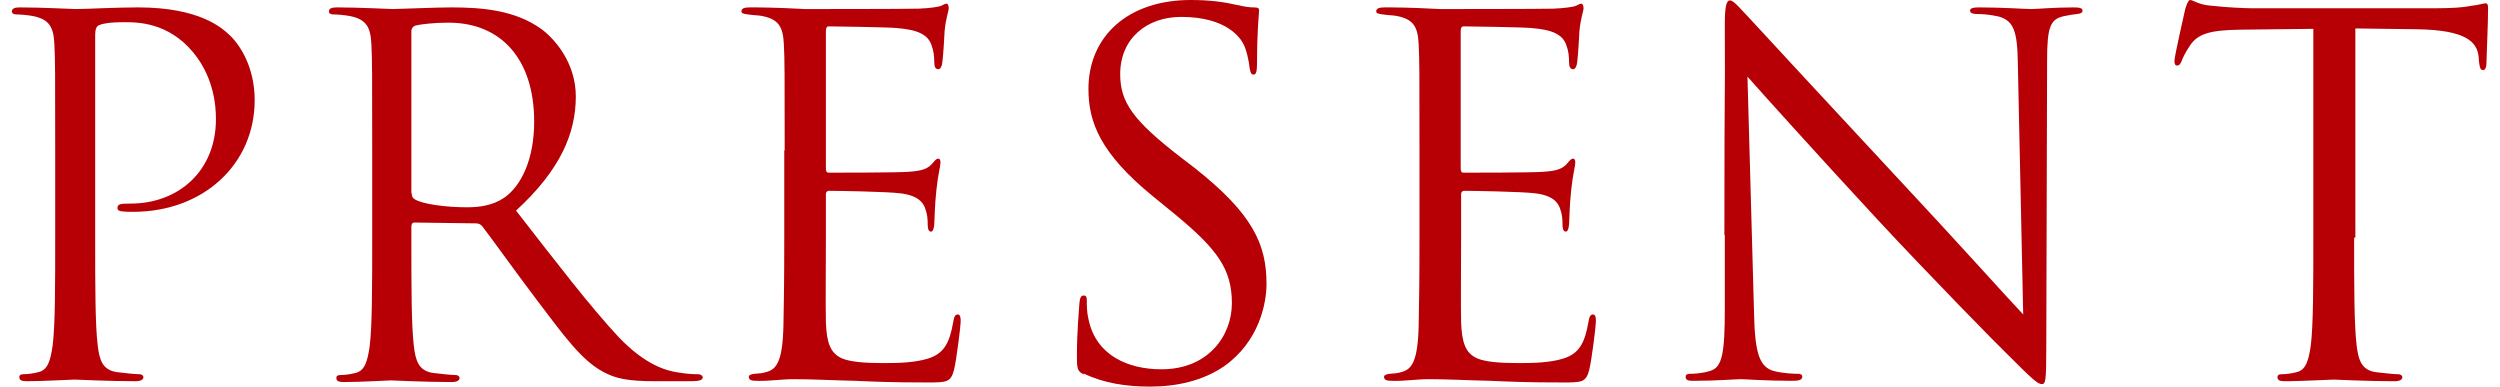 <svg width="194" height="30" viewBox="0 0 194 30" fill="none" xmlns="http://www.w3.org/2000/svg">
<path d="M4.284 11.704C4.284 5.723 4.284 4.636 4.22 3.421C4.156 2.109 3.836 1.502 2.556 1.246C2.237 1.182 1.597 1.118 1.245 1.118C1.085 1.118 0.925 1.054 0.925 0.894C0.925 0.67 1.117 0.574 1.533 0.574C3.26 0.574 5.563 0.702 5.883 0.702C6.714 0.702 8.953 0.574 10.712 0.574C15.509 0.574 17.237 2.173 17.844 2.749C18.676 3.549 19.763 5.276 19.763 7.77C19.763 12.76 15.765 16.438 10.328 16.438C10.136 16.438 9.721 16.438 9.529 16.406C9.337 16.406 9.113 16.342 9.113 16.15C9.113 15.83 9.337 15.798 10.136 15.798C13.846 15.798 16.757 13.271 16.757 9.242C16.757 8.282 16.629 5.723 14.614 3.645C12.599 1.566 10.232 1.726 9.369 1.726C8.729 1.726 8.057 1.79 7.706 1.949C7.482 2.013 7.386 2.301 7.386 2.685V18.453C7.386 22.131 7.386 25.169 7.578 26.768C7.706 27.888 7.93 28.719 9.081 28.879C9.625 28.943 10.456 29.039 10.808 29.039C11.032 29.039 11.128 29.167 11.128 29.263C11.128 29.455 10.936 29.583 10.52 29.583C8.409 29.583 5.979 29.455 5.787 29.455C5.659 29.455 3.26 29.583 2.109 29.583C1.693 29.583 1.501 29.519 1.501 29.263C1.501 29.135 1.565 29.039 1.821 29.039C2.173 29.039 2.62 28.975 2.972 28.879C3.74 28.719 3.932 27.888 4.092 26.768C4.284 25.169 4.284 22.131 4.284 18.453V11.704Z" fill="#B60005"/>
<path d="M28.883 11.704C28.883 5.723 28.883 4.636 28.819 3.421C28.755 2.109 28.435 1.502 27.156 1.246C26.836 1.182 26.197 1.118 25.845 1.118C25.685 1.118 25.525 1.054 25.525 0.894C25.525 0.67 25.717 0.574 26.133 0.574C27.86 0.574 30.29 0.702 30.482 0.702C30.898 0.702 33.809 0.574 35.024 0.574C37.455 0.574 40.013 0.798 42.028 2.269C42.988 2.973 44.683 4.828 44.683 7.483C44.683 10.329 43.499 13.175 40.045 16.342C43.179 20.372 45.802 23.794 48.009 26.161C50.088 28.335 51.719 28.783 52.678 28.911C53.414 29.039 53.958 29.039 54.182 29.039C54.373 29.039 54.533 29.167 54.533 29.263C54.533 29.487 54.309 29.583 53.606 29.583H50.887C48.745 29.583 47.785 29.391 46.794 28.847C45.13 27.952 43.787 26.097 41.612 23.218C40.013 21.107 38.19 18.549 37.423 17.557C37.263 17.397 37.167 17.333 36.911 17.333L32.177 17.269C31.985 17.269 31.922 17.397 31.922 17.589V18.517C31.922 22.195 31.922 25.233 32.113 26.832C32.241 27.952 32.465 28.783 33.617 28.943C34.16 29.007 34.992 29.103 35.344 29.103C35.568 29.103 35.663 29.231 35.663 29.327C35.663 29.519 35.472 29.647 35.056 29.647C32.945 29.647 30.514 29.519 30.322 29.519C30.29 29.519 27.86 29.647 26.708 29.647C26.293 29.647 26.101 29.583 26.101 29.327C26.101 29.199 26.165 29.103 26.42 29.103C26.772 29.103 27.22 29.039 27.572 28.943C28.339 28.783 28.531 27.952 28.691 26.832C28.883 25.233 28.883 22.195 28.883 18.517V11.768V11.704ZM31.953 15.03C31.953 15.222 32.017 15.382 32.209 15.478C32.785 15.83 34.544 16.086 36.239 16.086C37.167 16.086 38.222 15.958 39.118 15.35C40.461 14.423 41.452 12.344 41.452 9.433C41.452 4.636 38.926 1.758 34.8 1.758C33.649 1.758 32.625 1.886 32.241 1.981C32.049 2.045 31.922 2.205 31.922 2.429V14.966L31.953 15.03Z" fill="#B60005"/>
<path d="M60.891 11.705C60.891 5.724 60.891 4.637 60.827 3.421C60.763 2.11 60.443 1.502 59.164 1.247C58.908 1.183 58.396 1.183 58.044 1.119C57.789 1.087 57.533 1.055 57.533 0.895C57.533 0.671 57.725 0.575 58.14 0.575C59.036 0.575 60.059 0.575 62.49 0.703C62.746 0.703 70.39 0.703 71.285 0.671C72.117 0.639 72.821 0.543 73.044 0.447C73.268 0.319 73.364 0.287 73.46 0.287C73.556 0.287 73.62 0.447 73.62 0.639C73.62 0.895 73.396 1.375 73.3 2.43C73.268 3.006 73.236 3.741 73.14 4.733C73.108 5.117 72.981 5.372 72.821 5.372C72.597 5.372 72.501 5.181 72.501 4.861C72.501 4.349 72.437 3.901 72.309 3.581C72.053 2.686 71.221 2.302 69.558 2.174C68.919 2.11 64.729 2.046 64.313 2.046C64.153 2.046 64.089 2.174 64.089 2.43V13.016C64.089 13.272 64.121 13.4 64.313 13.4C64.825 13.4 69.526 13.4 70.422 13.336C71.445 13.272 71.957 13.144 72.341 12.697C72.533 12.473 72.661 12.313 72.789 12.313C72.916 12.313 72.981 12.377 72.981 12.633C72.981 12.888 72.789 13.528 72.661 14.775C72.533 15.959 72.533 16.854 72.501 17.398C72.469 17.782 72.373 17.974 72.245 17.974C72.021 17.974 71.989 17.654 71.989 17.366C71.989 17.014 71.957 16.63 71.829 16.279C71.669 15.703 71.221 15.159 69.846 14.999C68.823 14.871 65.017 14.807 64.345 14.807C64.153 14.807 64.089 14.935 64.089 15.063V18.453C64.089 19.765 64.057 24.21 64.089 25.01C64.153 26.577 64.409 27.409 65.368 27.824C66.008 28.08 67.064 28.176 68.567 28.176C69.718 28.176 70.998 28.144 72.021 27.824C73.236 27.441 73.684 26.641 73.972 24.978C74.036 24.562 74.132 24.402 74.324 24.402C74.548 24.402 74.548 24.722 74.548 24.978C74.548 25.298 74.228 27.888 74.036 28.688C73.78 29.679 73.46 29.679 71.957 29.679C69.111 29.679 67.863 29.616 66.36 29.552C64.825 29.52 63.066 29.424 61.563 29.424C60.635 29.424 59.708 29.584 58.716 29.552C58.3 29.552 58.108 29.488 58.108 29.232C58.108 29.104 58.3 29.04 58.524 29.008C58.908 28.976 59.132 28.976 59.42 28.88C60.219 28.688 60.731 28.144 60.795 25.266C60.827 23.763 60.859 21.812 60.859 18.39V11.641L60.891 11.705Z" fill="#B60005"/>
<path d="M84.144 29.073C83.601 28.817 83.569 28.657 83.569 27.601C83.569 25.682 83.729 24.147 83.761 23.539C83.793 23.124 83.889 22.932 84.081 22.932C84.305 22.932 84.336 23.06 84.336 23.348C84.336 23.699 84.336 24.243 84.464 24.755C85.04 27.601 87.567 28.657 90.125 28.657C93.803 28.657 95.594 26.002 95.594 23.539C95.594 20.885 94.475 19.35 91.181 16.631L89.454 15.224C85.392 11.898 84.464 9.499 84.464 6.908C84.464 2.814 87.535 0 92.396 0C93.899 0 95.019 0.16 95.978 0.384C96.714 0.544 97.002 0.576 97.322 0.576C97.641 0.576 97.705 0.64 97.705 0.832C97.705 1.023 97.545 2.303 97.545 4.893C97.545 5.501 97.481 5.789 97.29 5.789C97.066 5.789 97.034 5.597 96.97 5.277C96.938 4.829 96.714 3.774 96.458 3.358C96.234 2.942 95.179 1.311 91.66 1.311C89.006 1.311 86.927 2.974 86.927 5.757C86.927 7.932 87.918 9.339 91.597 12.185L92.684 13.017C97.226 16.599 98.281 18.966 98.281 22.036C98.281 23.603 97.673 26.514 95.019 28.401C93.356 29.552 91.309 30 89.23 30C87.439 30 85.648 29.744 84.081 28.977L84.144 29.073Z" fill="#B60005"/>
<path d="M110.152 11.705C110.152 5.724 110.152 4.637 110.088 3.421C110.024 2.11 109.704 1.502 108.425 1.247C108.169 1.183 107.657 1.183 107.306 1.119C107.05 1.087 106.794 1.055 106.794 0.895C106.794 0.671 106.986 0.575 107.402 0.575C108.297 0.575 109.321 0.575 111.751 0.703C112.007 0.703 119.651 0.703 120.547 0.671C121.378 0.639 122.082 0.543 122.306 0.447C122.53 0.319 122.625 0.287 122.721 0.287C122.817 0.287 122.881 0.447 122.881 0.639C122.881 0.895 122.657 1.375 122.562 2.43C122.53 3.006 122.498 3.741 122.402 4.733C122.37 5.117 122.242 5.372 122.082 5.372C121.858 5.372 121.762 5.181 121.762 4.861C121.762 4.349 121.698 3.901 121.57 3.581C121.314 2.686 120.483 2.302 118.82 2.174C118.18 2.11 113.99 2.046 113.574 2.046C113.414 2.046 113.35 2.174 113.35 2.43V13.016C113.35 13.272 113.382 13.4 113.574 13.4C114.086 13.4 118.788 13.4 119.683 13.336C120.707 13.272 121.218 13.144 121.602 12.697C121.794 12.473 121.922 12.313 122.05 12.313C122.178 12.313 122.242 12.377 122.242 12.633C122.242 12.888 122.05 13.528 121.922 14.775C121.794 15.959 121.794 16.854 121.762 17.398C121.73 17.782 121.634 17.974 121.506 17.974C121.282 17.974 121.25 17.654 121.25 17.366C121.25 17.014 121.218 16.63 121.09 16.279C120.93 15.703 120.483 15.159 119.107 14.999C118.084 14.871 114.278 14.807 113.638 14.807C113.446 14.807 113.382 14.935 113.382 15.063V18.453C113.382 19.765 113.35 24.21 113.382 25.01C113.446 26.577 113.702 27.409 114.662 27.824C115.301 28.08 116.357 28.176 117.86 28.176C119.011 28.176 120.291 28.144 121.314 27.824C122.53 27.441 122.977 26.641 123.265 24.978C123.329 24.562 123.425 24.402 123.617 24.402C123.841 24.402 123.841 24.722 123.841 24.978C123.841 25.298 123.521 27.888 123.329 28.688C123.073 29.679 122.753 29.679 121.25 29.679C118.404 29.679 117.156 29.616 115.653 29.552C114.118 29.52 112.359 29.424 110.856 29.424C109.928 29.424 109.001 29.584 108.009 29.552C107.594 29.552 107.402 29.488 107.402 29.232C107.402 29.104 107.594 29.04 107.817 29.008C108.201 28.976 108.425 28.976 108.713 28.88C109.513 28.688 110.024 28.144 110.088 25.266C110.12 23.763 110.152 21.812 110.152 18.39V11.641V11.705Z" fill="#B60005"/>
<path d="M133.813 18.262C133.813 4.413 133.877 9.402 133.845 1.95C133.845 0.447 133.972 0.031 134.26 0.031C134.548 0.031 135.22 0.863 135.604 1.247C136.179 1.886 141.904 8.059 147.789 14.392C151.595 18.453 155.785 23.123 157 24.402L156.584 4.925C156.552 2.43 156.265 1.598 155.081 1.279C154.378 1.119 153.77 1.087 153.418 1.087C153.002 1.087 152.874 0.959 152.874 0.831C152.874 0.607 153.194 0.575 153.642 0.575C155.369 0.575 157.224 0.703 157.64 0.703C158.056 0.703 159.335 0.575 160.902 0.575C161.318 0.575 161.606 0.607 161.606 0.831C161.606 0.991 161.446 1.055 161.19 1.087C160.87 1.119 160.646 1.151 160.198 1.247C159.111 1.47 158.855 2.046 158.855 4.701L158.791 27.089C158.791 29.616 158.727 29.807 158.439 29.807C158.12 29.807 157.672 29.392 155.625 27.345C155.209 26.961 149.676 21.332 145.614 16.95C141.169 12.153 136.819 7.323 135.604 5.948L136.115 24.338C136.179 27.473 136.563 28.464 137.619 28.784C138.354 28.976 139.186 29.008 139.537 29.008C139.729 29.008 139.857 29.072 139.857 29.232C139.857 29.456 139.633 29.552 139.154 29.552C136.979 29.552 135.444 29.424 135.092 29.424C134.74 29.424 133.141 29.552 131.414 29.552C131.03 29.552 130.806 29.52 130.806 29.232C130.806 29.072 130.934 29.008 131.126 29.008C131.446 29.008 132.117 28.976 132.693 28.784C133.653 28.528 133.845 27.409 133.845 23.922V18.23L133.813 18.262Z" fill="#B60005"/>
<path d="M182.68 18.454C182.68 22.132 182.68 25.171 182.872 26.77C183 27.889 183.224 28.721 184.375 28.881C184.919 28.945 185.751 29.041 186.103 29.041C186.326 29.041 186.422 29.168 186.422 29.264C186.422 29.456 186.23 29.584 185.815 29.584C183.704 29.584 181.273 29.456 181.081 29.456C180.889 29.456 178.459 29.584 177.339 29.584C176.923 29.584 176.732 29.52 176.732 29.264C176.732 29.137 176.796 29.041 177.051 29.041C177.403 29.041 177.851 28.977 178.203 28.881C178.97 28.721 179.162 27.889 179.322 26.77C179.514 25.171 179.514 22.132 179.514 18.454V2.239C177.627 2.271 175.708 2.271 173.853 2.303C171.486 2.335 170.559 2.623 169.951 3.518C169.535 4.158 169.407 4.446 169.312 4.701C169.184 5.021 169.088 5.085 168.928 5.085C168.8 5.085 168.736 4.957 168.736 4.733C168.736 4.35 169.503 1.055 169.567 0.736C169.631 0.512 169.791 0 169.951 0C170.207 0 170.591 0.384 171.646 0.448C172.766 0.576 174.205 0.64 174.685 0.64H189.077C190.292 0.64 191.188 0.576 191.796 0.448C192.371 0.384 192.723 0.256 192.883 0.256C193.075 0.256 193.075 0.48 193.075 0.704C193.075 1.855 192.947 4.51 192.947 4.925C192.947 5.277 192.819 5.437 192.691 5.437C192.499 5.437 192.435 5.309 192.371 4.797C192.371 4.638 192.339 4.542 192.339 4.382C192.211 3.23 191.316 2.335 187.606 2.271C186.007 2.239 184.375 2.239 182.776 2.207V18.422L182.68 18.454Z" fill="#B60005"/>
</svg>
